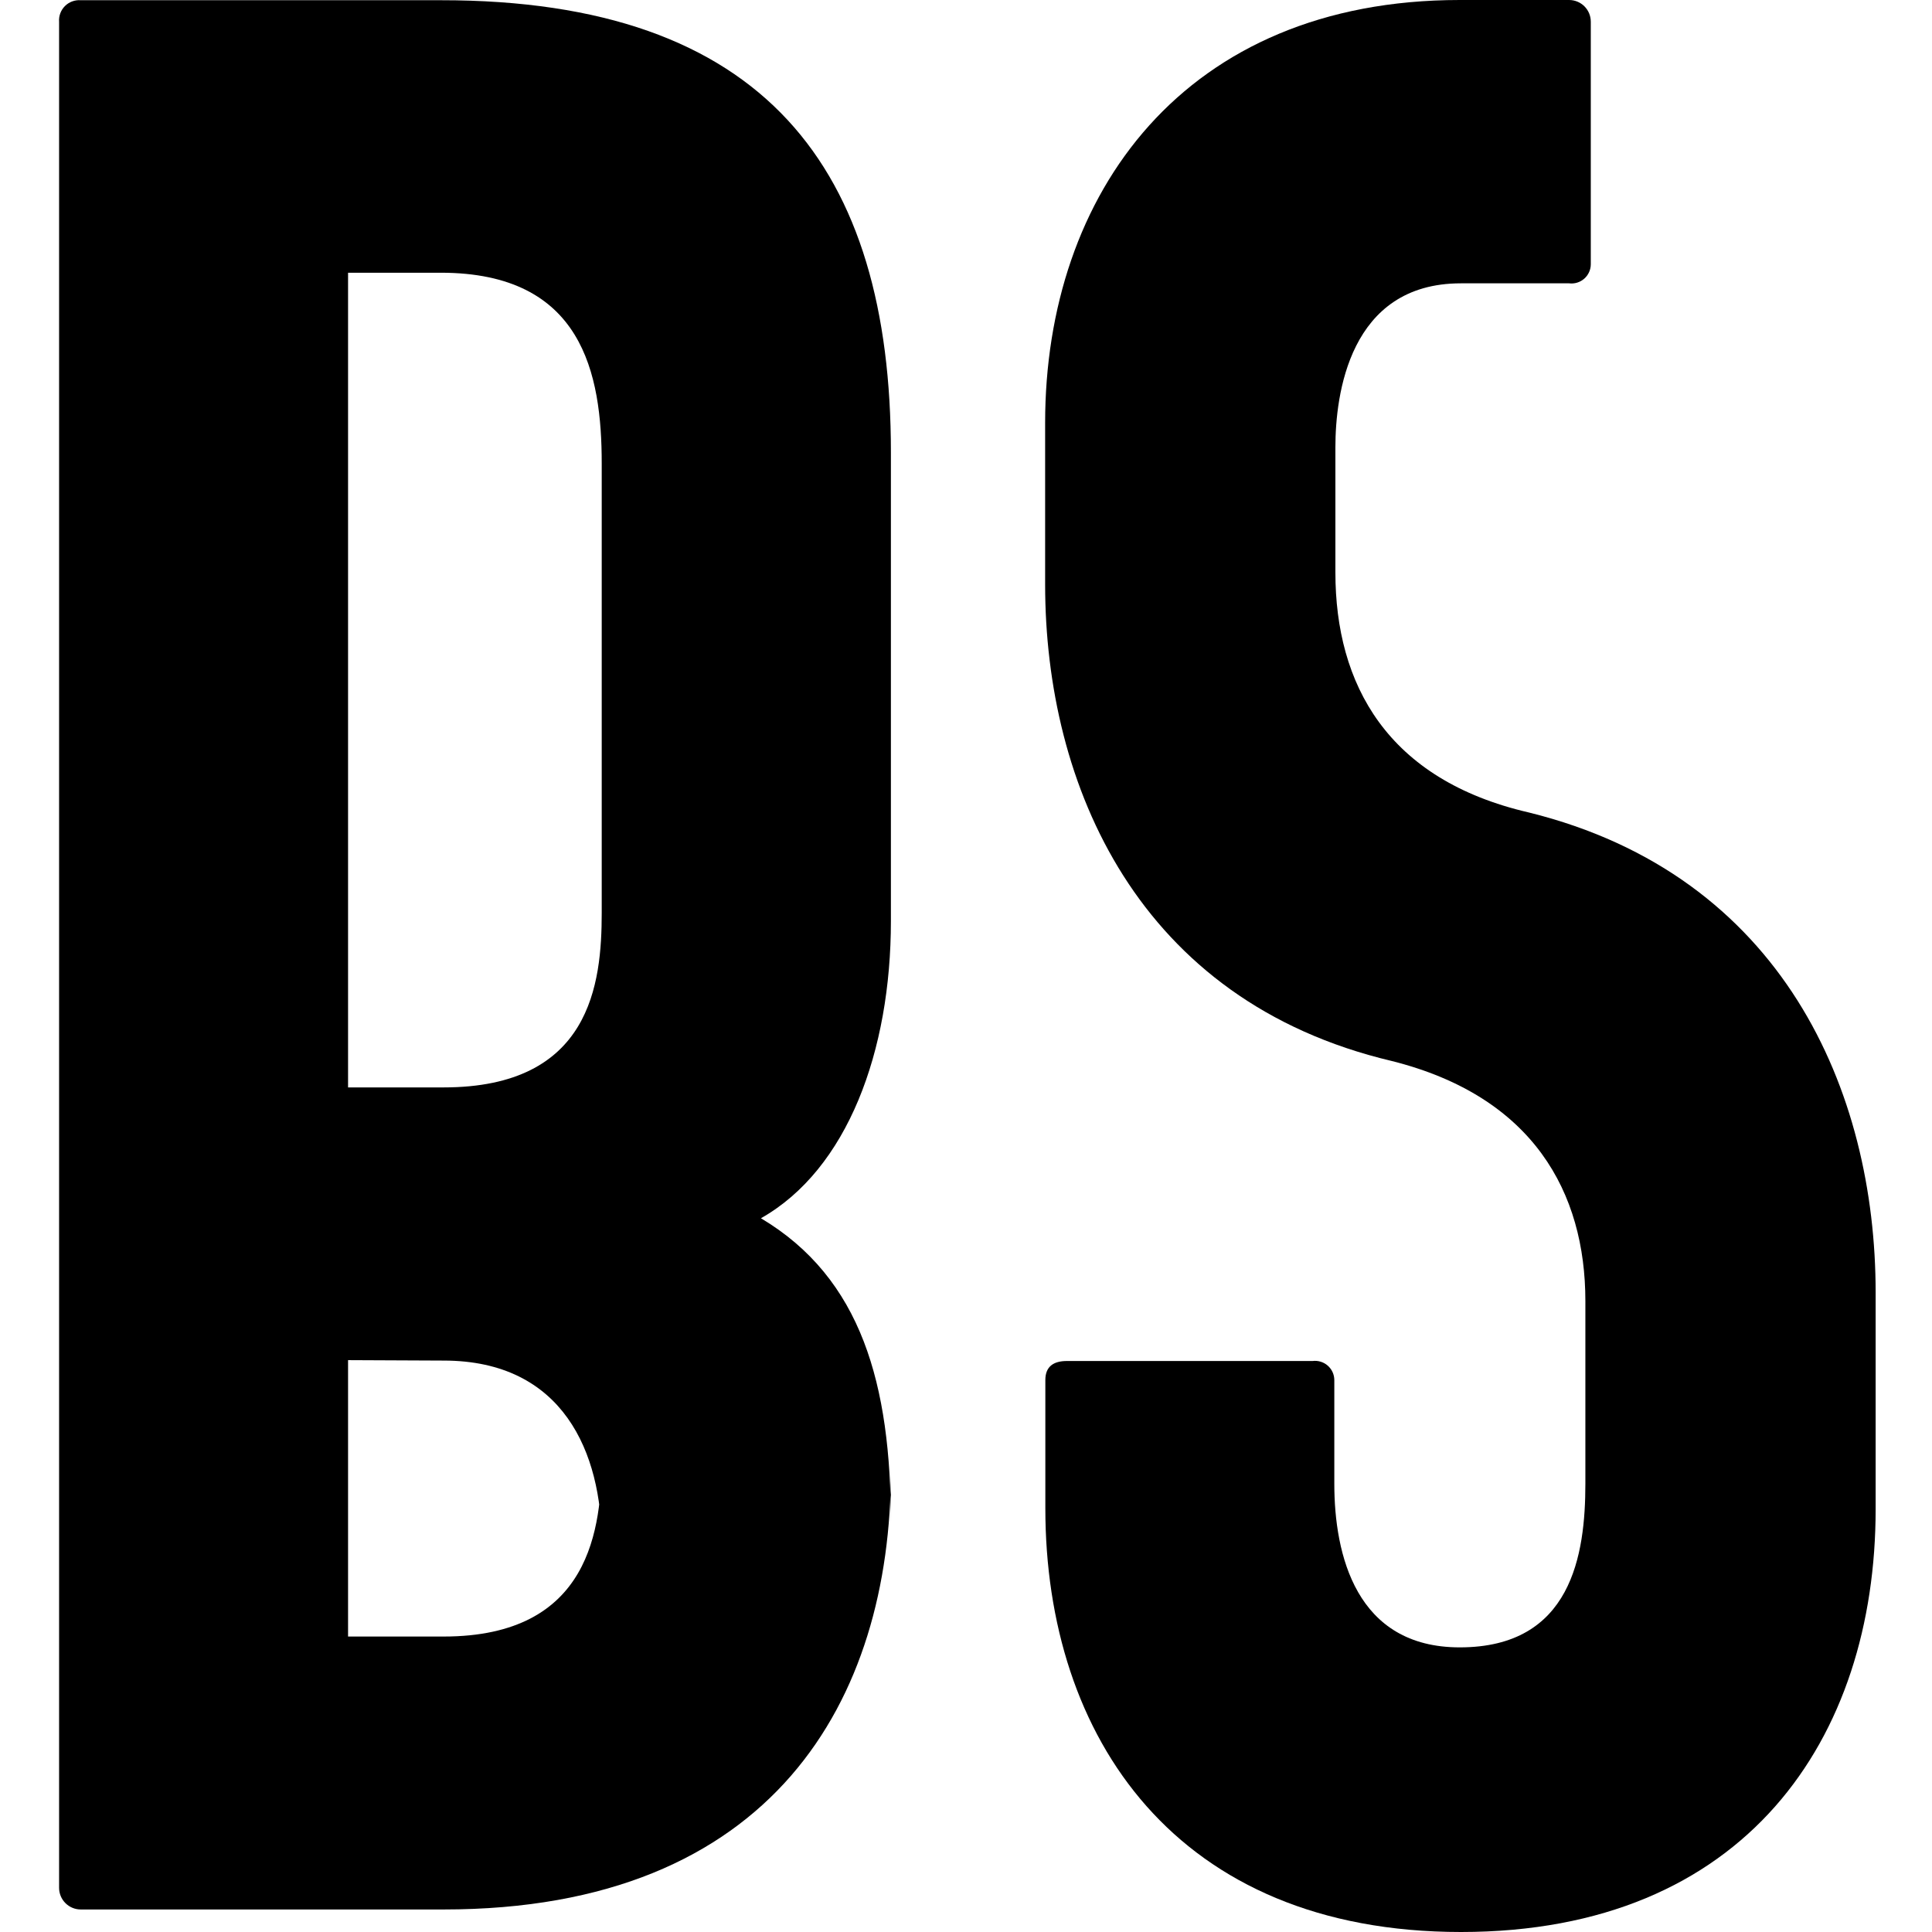 <svg width="360" height="360" viewBox="0 0 360 360" fill="white" class="fill-gray-950 dark:fill-white" xmlns="http://www.w3.org/2000/svg">
<path d="M166.007 84.279V171.625C166.007 195.843 157.934 217.882 141.789 227.004C160.558 238.185 166.007 258.003 166.007 283.916V273.987C166.007 316.651 144.13 355.803 82.656 355.803H15.048C13.977 355.803 12.951 355.378 12.194 354.621C11.437 353.864 11.011 352.837 11.011 351.767V4.077C10.969 3.537 11.044 2.993 11.232 2.484C11.42 1.975 11.716 1.513 12.1 1.129C12.483 0.745 12.945 0.449 13.454 0.262C13.963 0.074 14.507 -0.001 15.048 0.041H82.132C142.636 0.001 166.007 31.524 166.007 84.279ZM64.856 50.818V202.624H82.656C110.103 202.624 112.122 183.29 112.122 170.092V86.378C112.122 69.627 108.57 50.818 82.132 50.818H64.856ZM64.856 253.442V304.945H82.656C110.103 304.945 112.122 284.764 112.122 271.404V287.549C112.122 270.798 105.018 253.523 82.656 253.523L64.856 253.442Z"/>
<path d="M292.384 0C293.455 0 294.481 0.425 295.238 1.182C295.995 1.939 296.42 2.966 296.42 4.036V49.243C296.419 49.751 296.309 50.253 296.099 50.716C295.889 51.179 295.583 51.592 295.201 51.927C294.82 52.263 294.371 52.514 293.886 52.663C293.4 52.813 292.888 52.858 292.384 52.795H272.202C251.375 52.795 248.832 73.663 248.832 83.31V106.68C248.832 127.508 258.479 145.308 284.917 151.403C332.182 163.108 349.498 203.269 349.498 240.848V281.211C349.498 323.915 325.28 360 272.243 360C219.205 360 194.785 323.754 194.785 281.049V257.154C194.785 254.612 196.319 253.602 198.822 253.602H244.594C245.098 253.54 245.61 253.585 246.096 253.734C246.581 253.884 247.03 254.135 247.411 254.47C247.793 254.806 248.098 255.219 248.309 255.682C248.519 256.144 248.628 256.646 248.63 257.154V276.488C248.63 289.687 252.667 306.963 272.001 306.963C292.868 306.963 295.411 289.687 295.411 276.488V242.422C295.411 222.24 285.724 204.319 259.326 197.699C212.061 186.519 194.745 146.357 194.745 108.9V78.789C194.745 36.085 220.699 0 272.001 0H292.384Z"/>
<style>
    svg {
        fill: black
    }
    @media (prefers-color-scheme: dark) {
        svg{
            fill: #fff
        }
    }
</style>
</svg>
